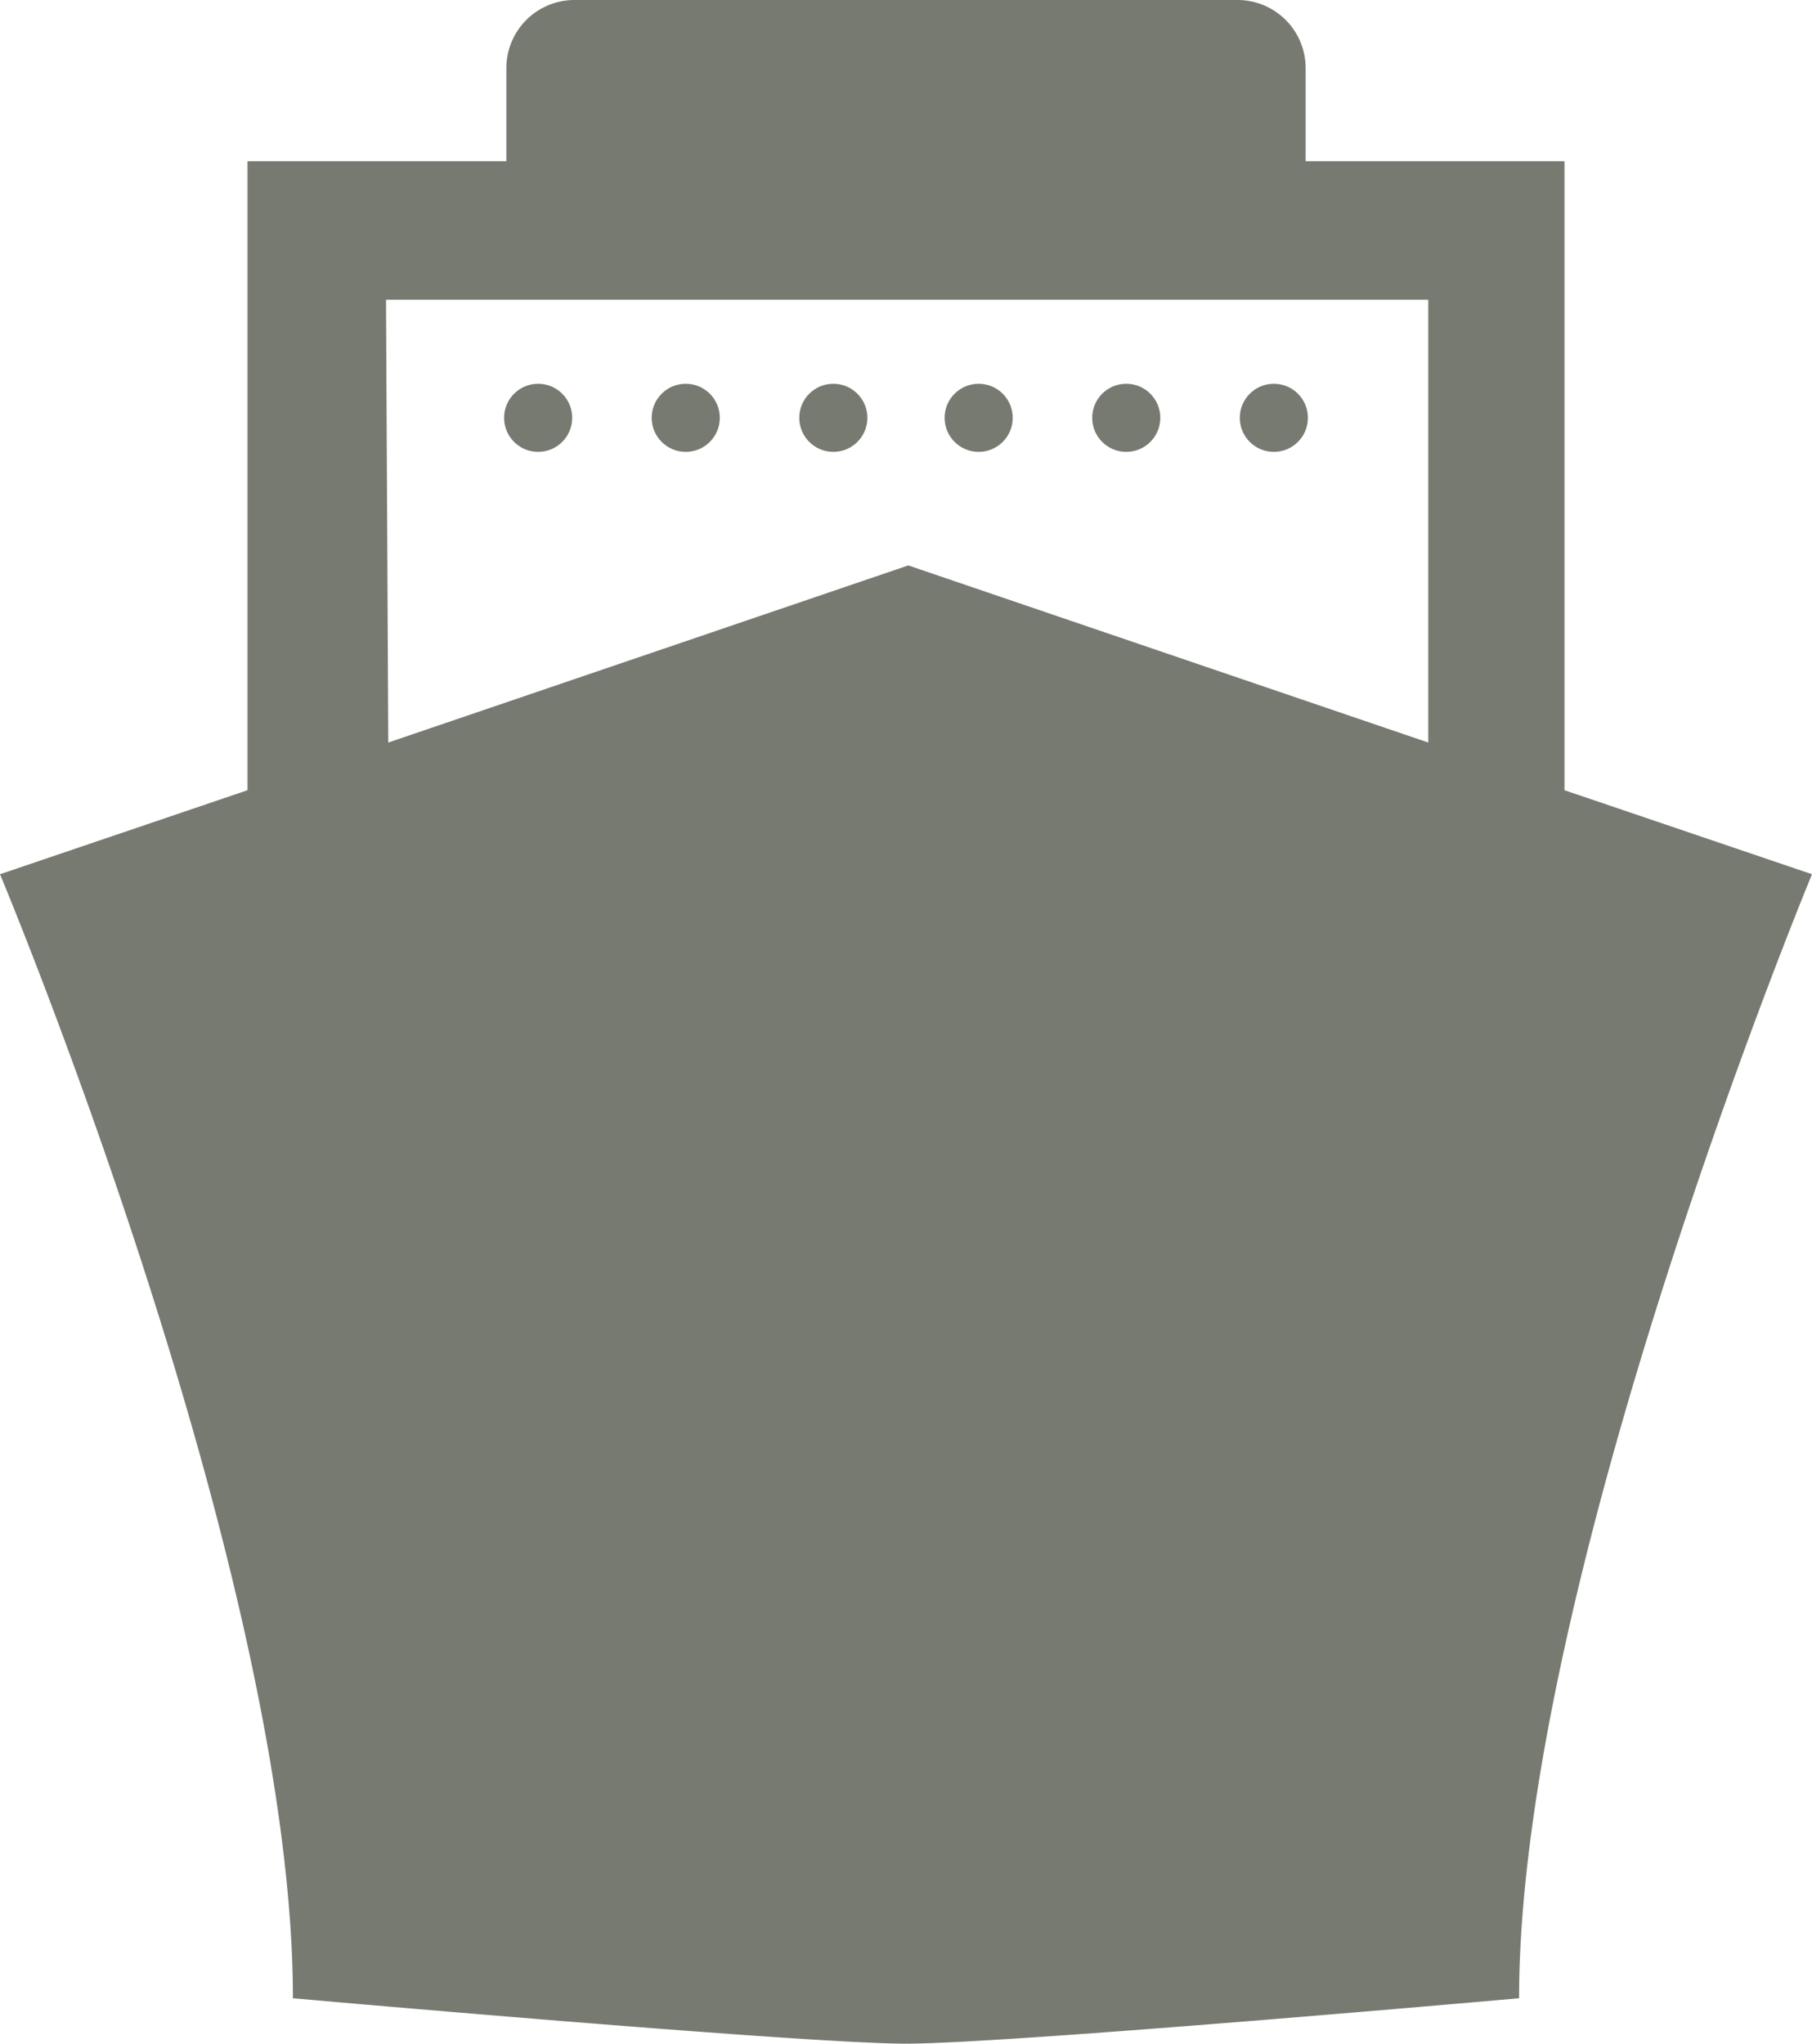 <svg id="Lager_1" data-name="Lager 1" xmlns="http://www.w3.org/2000/svg" viewBox="0 0 79.8 90"><defs><style>.cls-1{fill:#777a71;}</style></defs><title>ship</title><path class="cls-1" d="M68.9,34.8V7.1H57.5V3a3,3,0,0,0-3-3H25.3a3,3,0,0,0-3,3V7.1H10.9V34.8L0,38.5S12.9,69.3,12.9,88c0,0,22.5,2,27,2s27-2,27-2c0-18.4,12.9-49.5,12.9-49.5ZM17,13.2H62.9V32.7L40,24.9,17.1,32.7,17,13.2Z"/><circle class="cls-1" cx="23.7" cy="18.4" r="1.5"/><circle class="cls-1" cx="30.2" cy="18.4" r="1.5"/><circle class="cls-1" cx="43.1" cy="18.4" r="1.5"/><circle class="cls-1" cx="49.6" cy="18.4" r="1.5"/><circle class="cls-1" cx="56.1" cy="18.4" r="1.5"/><circle class="cls-1" cx="36.7" cy="18.4" r="1.5"/></svg>